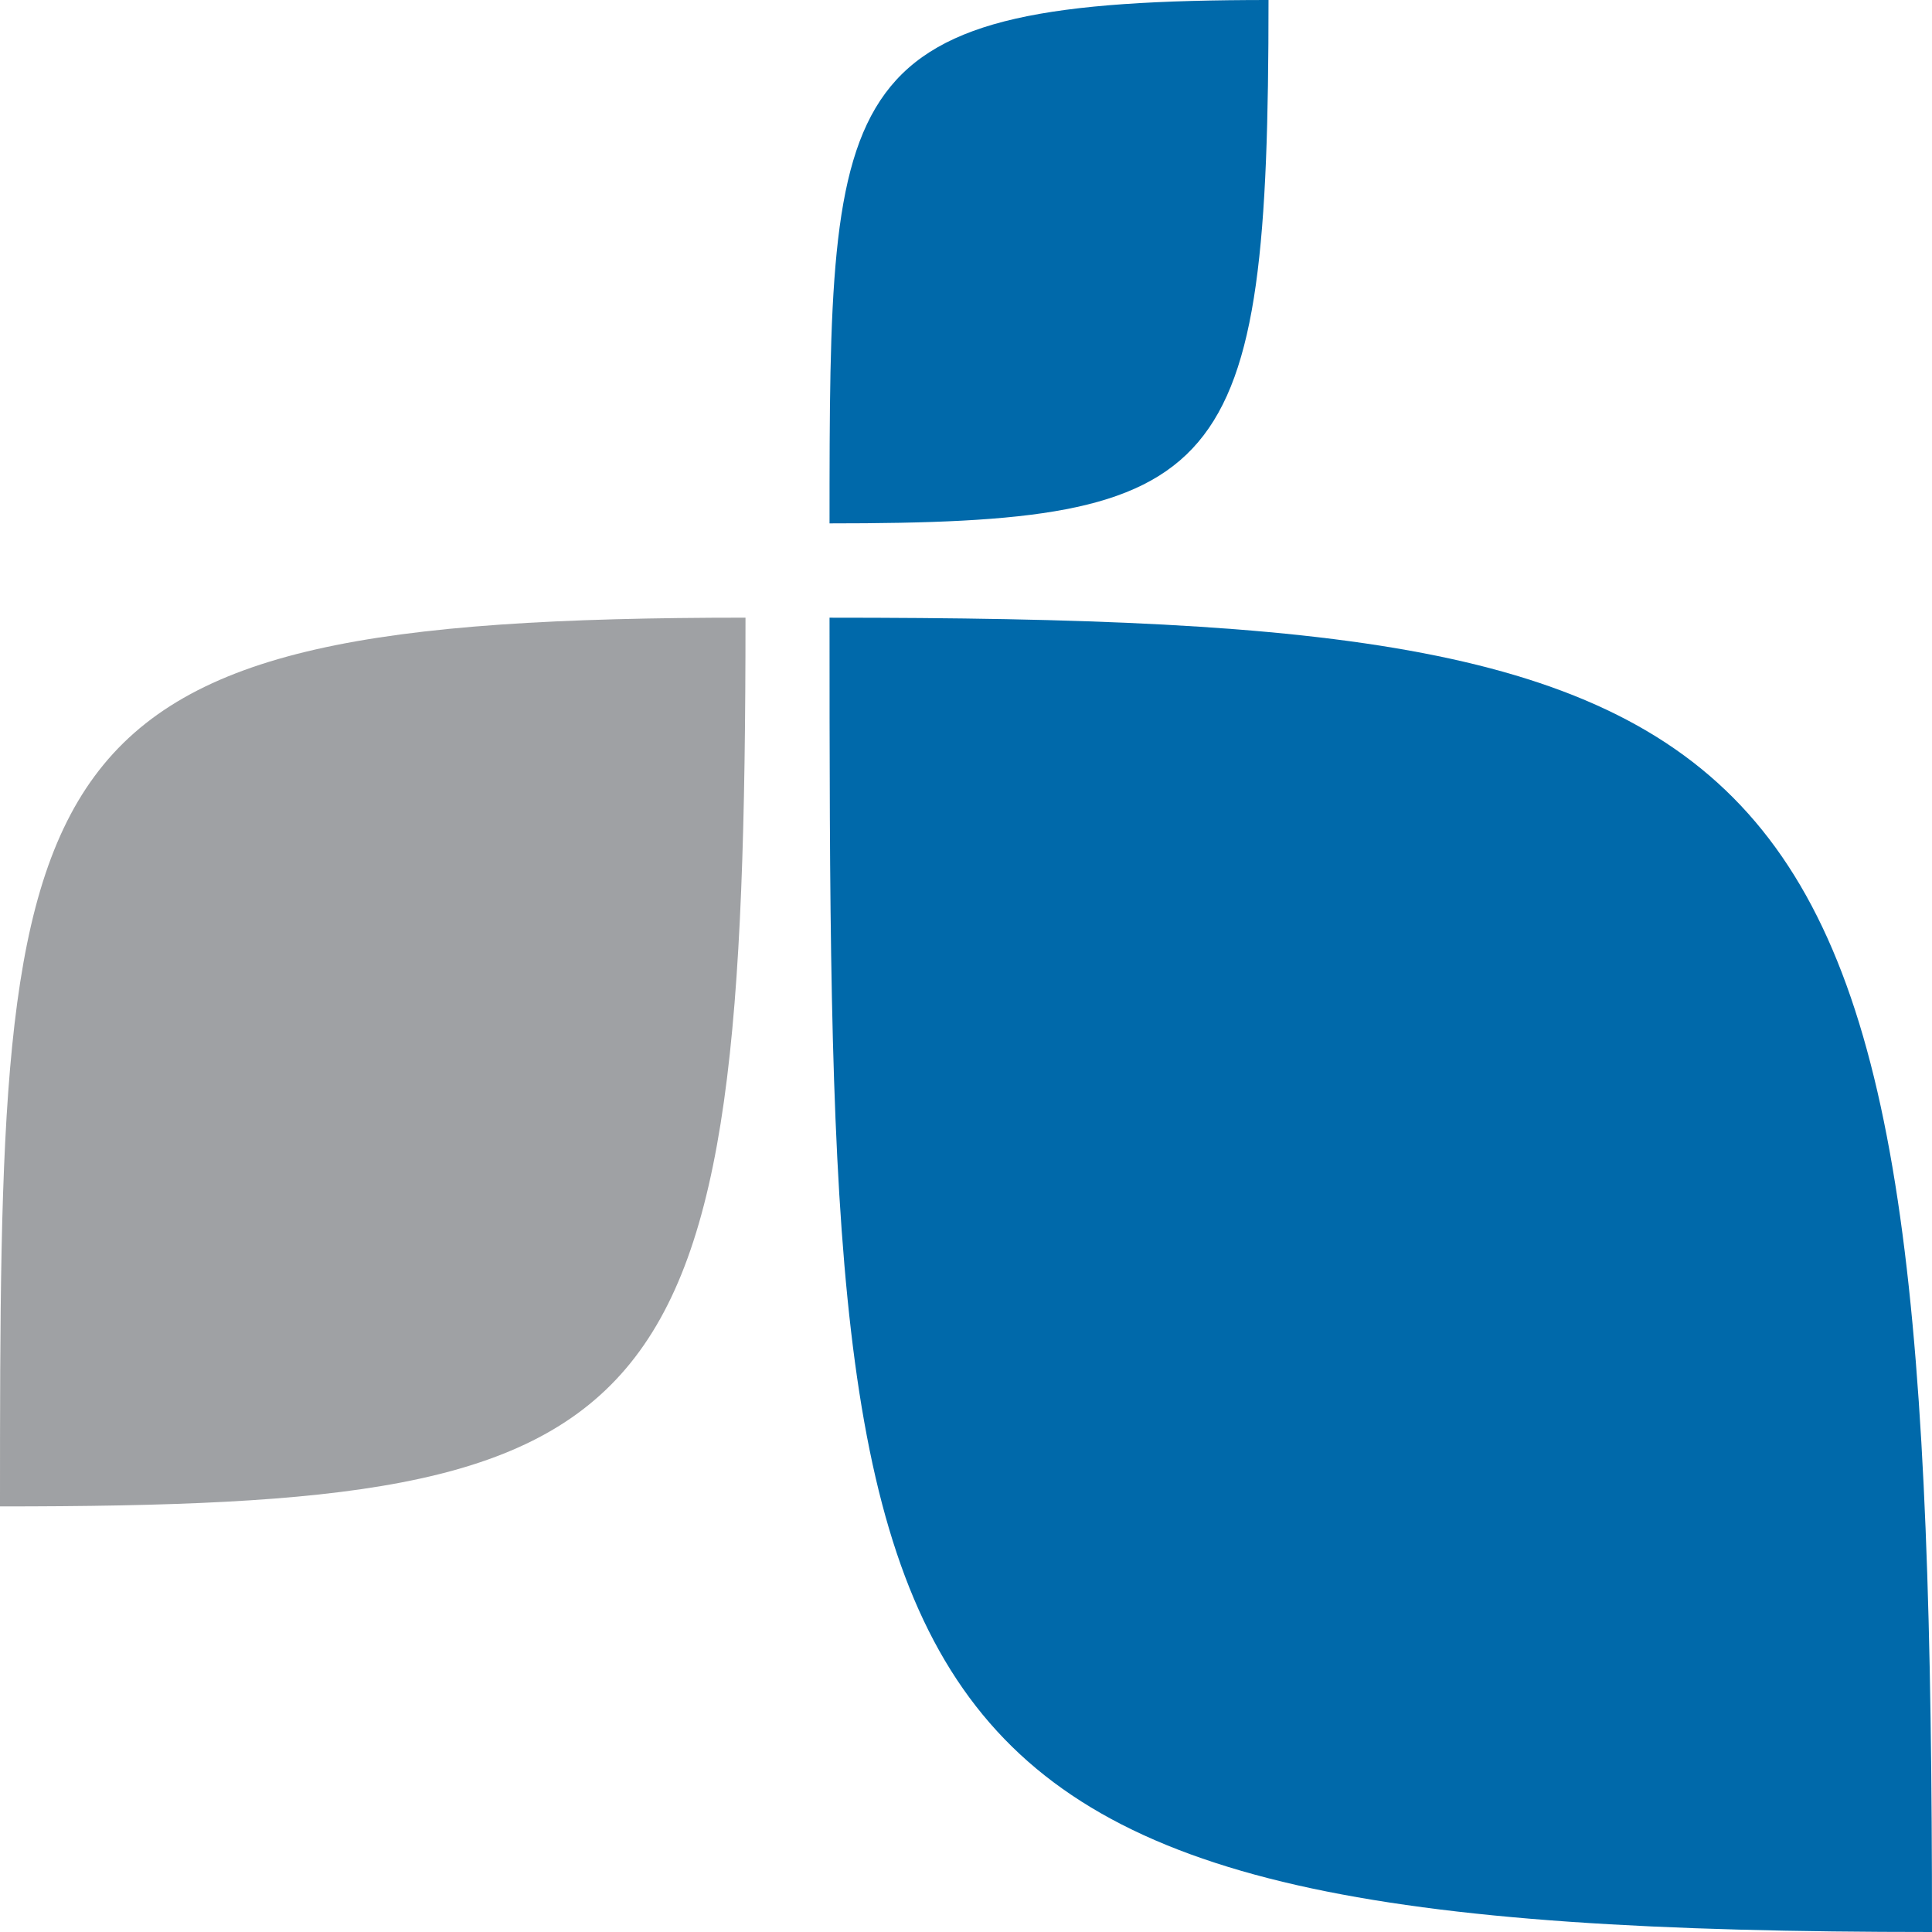 <?xml version="1.0" encoding="UTF-8"?>
<svg id="Layer_2" data-name="Layer 2" xmlns="http://www.w3.org/2000/svg" viewBox="0 0 600 600">
  <defs>
    <style>
      .cls-1 {
        fill: #9fa1a4;
      }

      .cls-1, .cls-2 {
        fill-rule: evenodd;
      }

      .cls-2 {
        fill: #0069aa;
      }
    </style>
  </defs>
  <g id="Layer_1-2" data-name="Layer 1">
    <path class="cls-2" d="M257.62,191.83c0,350.03,1.65,408.17,342.38,408.17,0-375.31-32.28-408.17-342.38-408.17"/>
    <path class="cls-2" d="M257.62,162.54C257.62,23.15,258.28,0,393.95,0c0,149.45-12.85,162.54-136.34,162.54"/>
    <path class="cls-1" d="M0,467.84C0,231.14,1.12,191.82,231.52,191.82c0,253.79-21.83,276.01-231.52,276.01"/>
  </g>
</svg>